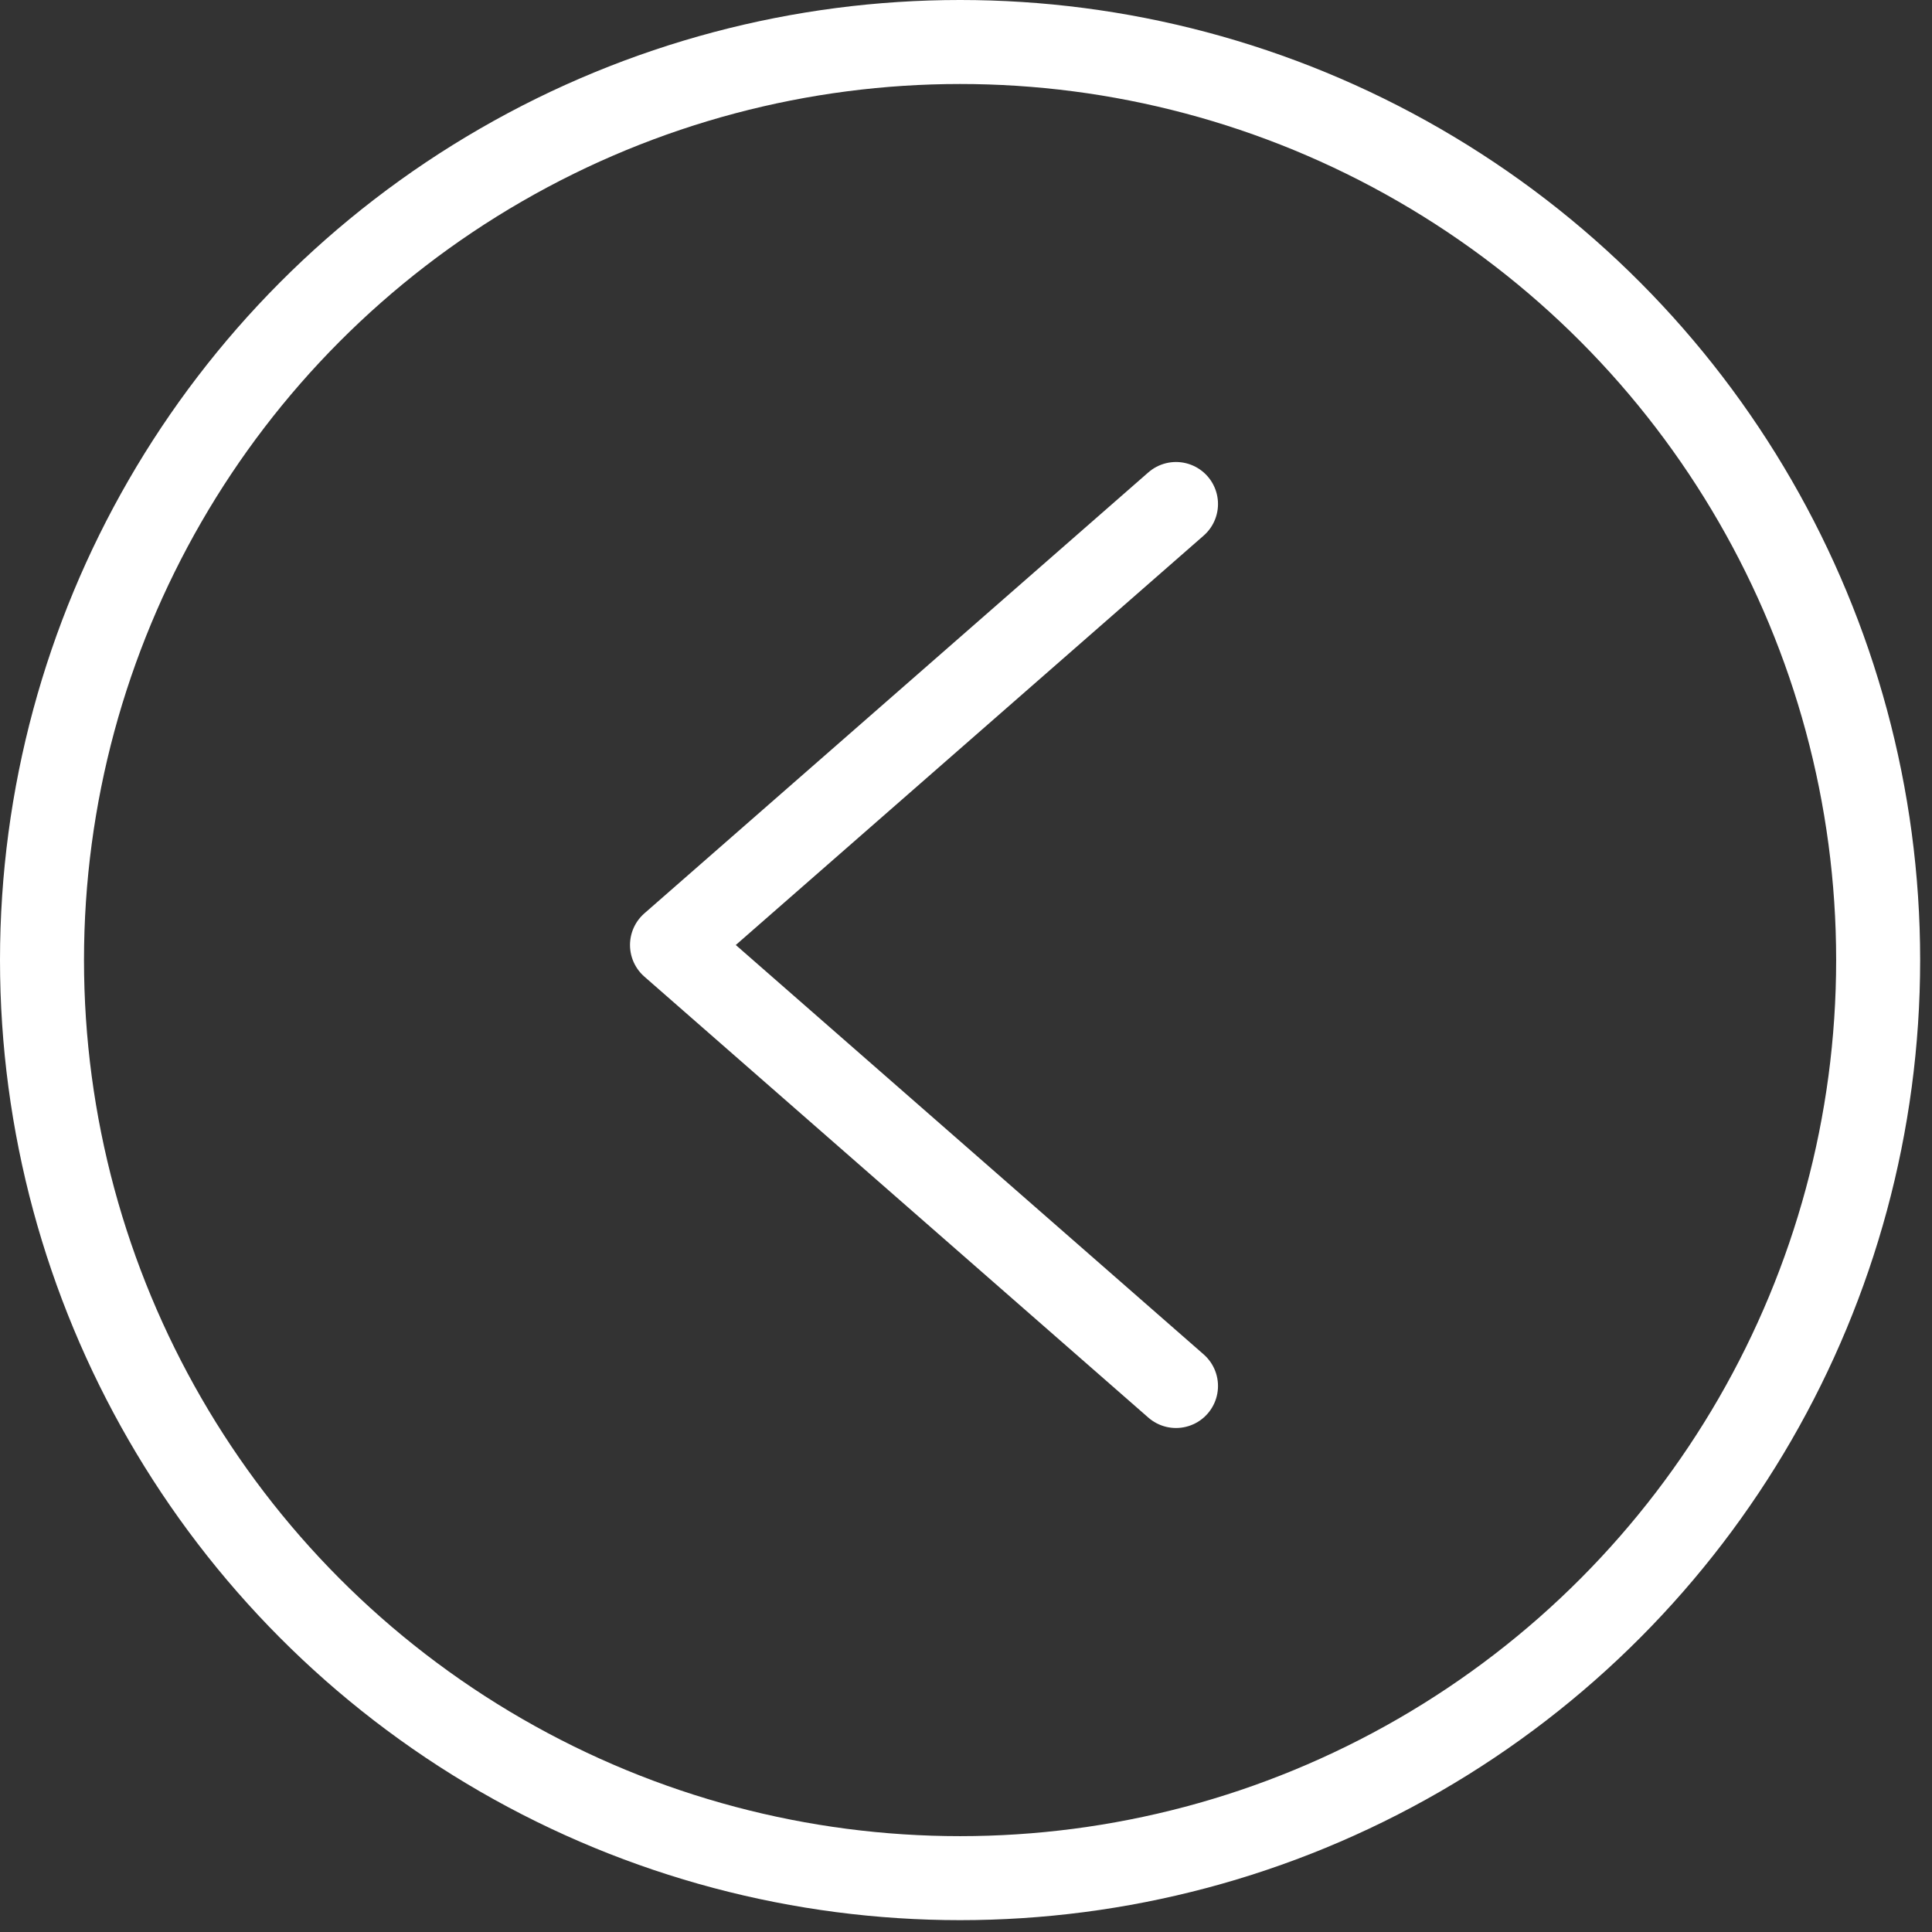 <svg width="46" height="46" viewBox="0 0 46 46" fill="none" xmlns="http://www.w3.org/2000/svg">
<rect x="0" y="0" width="46" height="46" fill="#333333" stroke="none"/>
<path d="M28 12L16 22.5L28 33" stroke="white" stroke-width="2" stroke-linecap="round" stroke-linejoin="round"/>
<circle cx="22.859" cy="22.859" r="21.859" stroke="white" stroke-width="2"/>
</svg>
